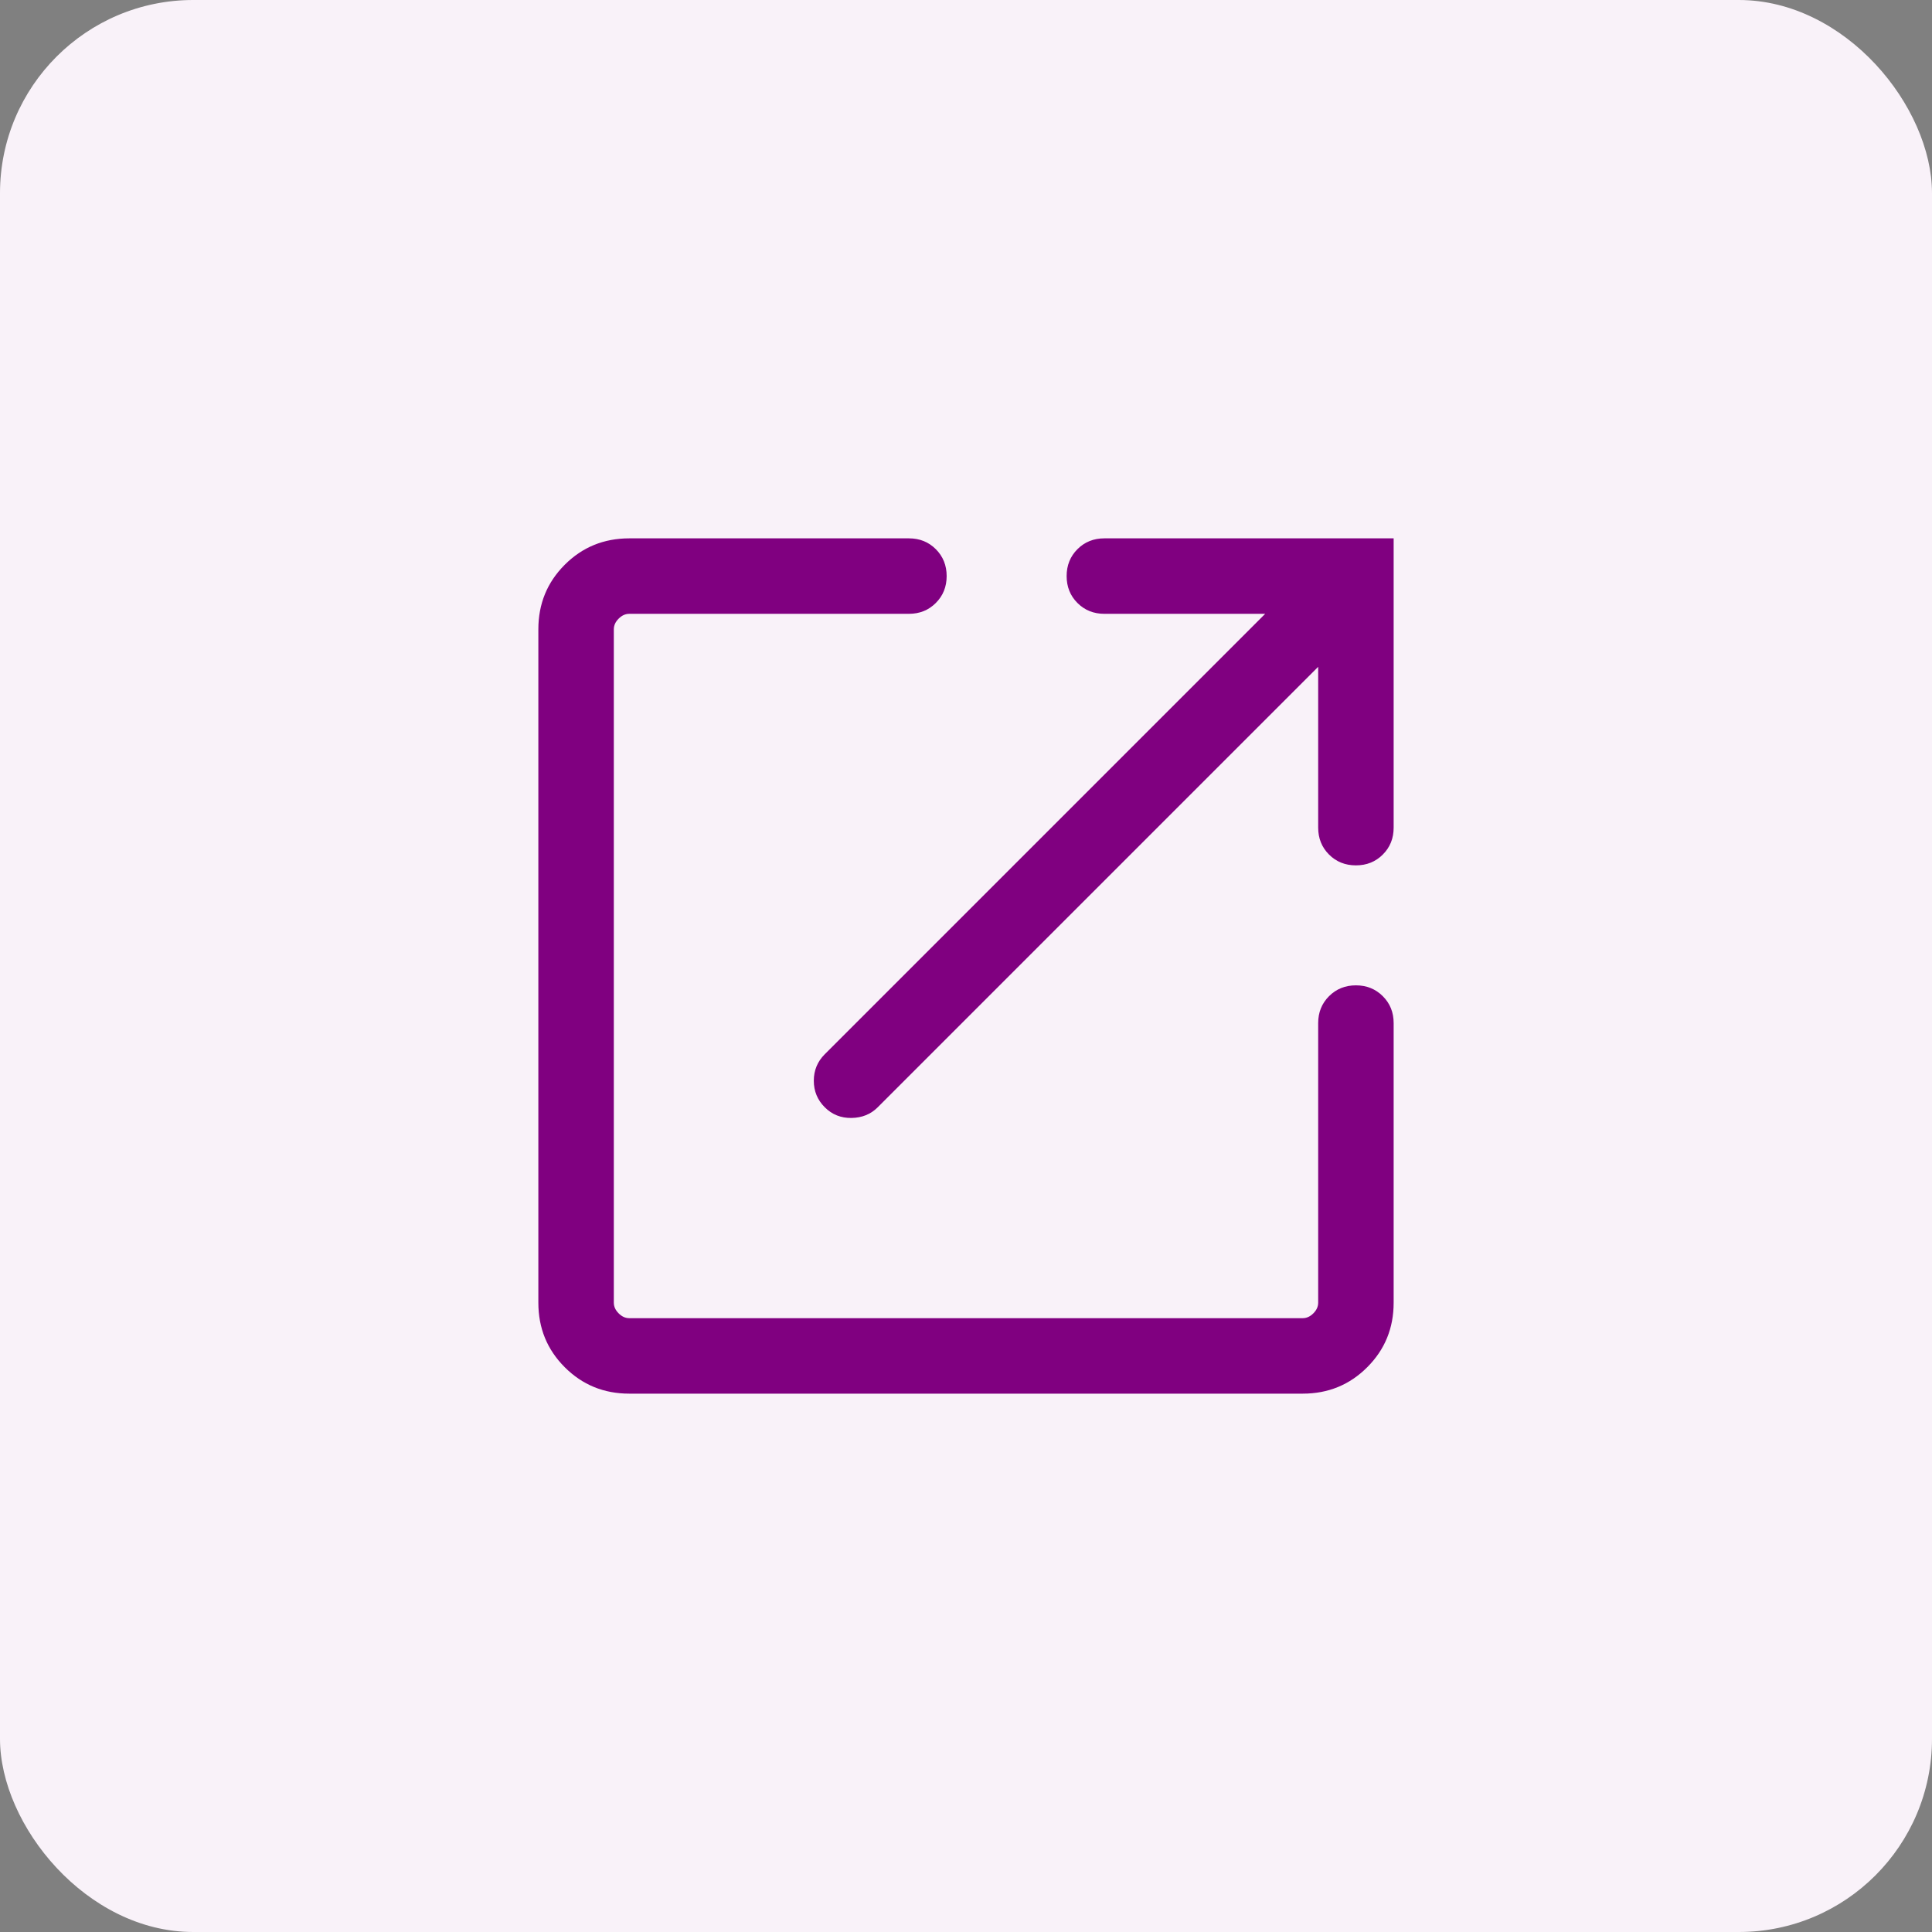 <svg width="80" height="80" viewBox="0 0 80 80" fill="none" xmlns="http://www.w3.org/2000/svg">
<rect x="0" y="0" width="80" height="80" fill="#808080" stroke="none"/>
<rect width="80" height="80" rx="8" fill="#F9F2F9"/>
<mask id="mask0_10073_38597" style="mask-type:alpha" maskUnits="userSpaceOnUse" x="15" y="15" width="50" height="50">
<rect x="15" y="15" width="50" height="50" fill="#D9D9D9"/>
</mask>
<g mask="url(#mask0_10073_38597)">
<path d="M26.058 57.708C25.005 57.708 24.114 57.344 23.385 56.614C22.656 55.885 22.292 54.995 22.292 53.942V26.058C22.292 25.005 22.656 24.115 23.385 23.385C24.114 22.656 25.005 22.292 26.058 22.292H37.636C38.08 22.292 38.451 22.441 38.75 22.74C39.049 23.04 39.199 23.411 39.199 23.854C39.199 24.298 39.049 24.669 38.75 24.968C38.451 25.267 38.08 25.417 37.636 25.417H26.058C25.897 25.417 25.75 25.483 25.617 25.617C25.483 25.75 25.417 25.898 25.417 26.058V53.942C25.417 54.102 25.483 54.249 25.617 54.383C25.75 54.517 25.897 54.583 26.058 54.583H53.942C54.102 54.583 54.249 54.517 54.383 54.383C54.517 54.249 54.583 54.102 54.583 53.942V42.364C54.583 41.92 54.733 41.549 55.032 41.25C55.331 40.951 55.702 40.801 56.146 40.801C56.589 40.801 56.96 40.951 57.259 41.25C57.559 41.549 57.708 41.92 57.708 42.364V53.942C57.708 54.995 57.344 55.885 56.614 56.614C55.885 57.344 54.995 57.708 53.942 57.708H26.058ZM54.583 27.612L36.346 45.849C36.058 46.138 35.695 46.285 35.258 46.292C34.822 46.299 34.452 46.151 34.151 45.849C33.849 45.547 33.698 45.182 33.698 44.752C33.698 44.322 33.849 43.956 34.151 43.654L52.388 25.417H45.729C45.286 25.417 44.914 25.267 44.615 24.968C44.316 24.669 44.167 24.298 44.167 23.854C44.167 23.411 44.316 23.04 44.615 22.74C44.914 22.441 45.286 22.292 45.729 22.292H57.708V34.271C57.708 34.714 57.559 35.086 57.259 35.385C56.96 35.684 56.589 35.833 56.146 35.833C55.702 35.833 55.331 35.684 55.032 35.385C54.733 35.086 54.583 34.714 54.583 34.271V27.612Z" fill="#800080"/>
</g>
</svg>
